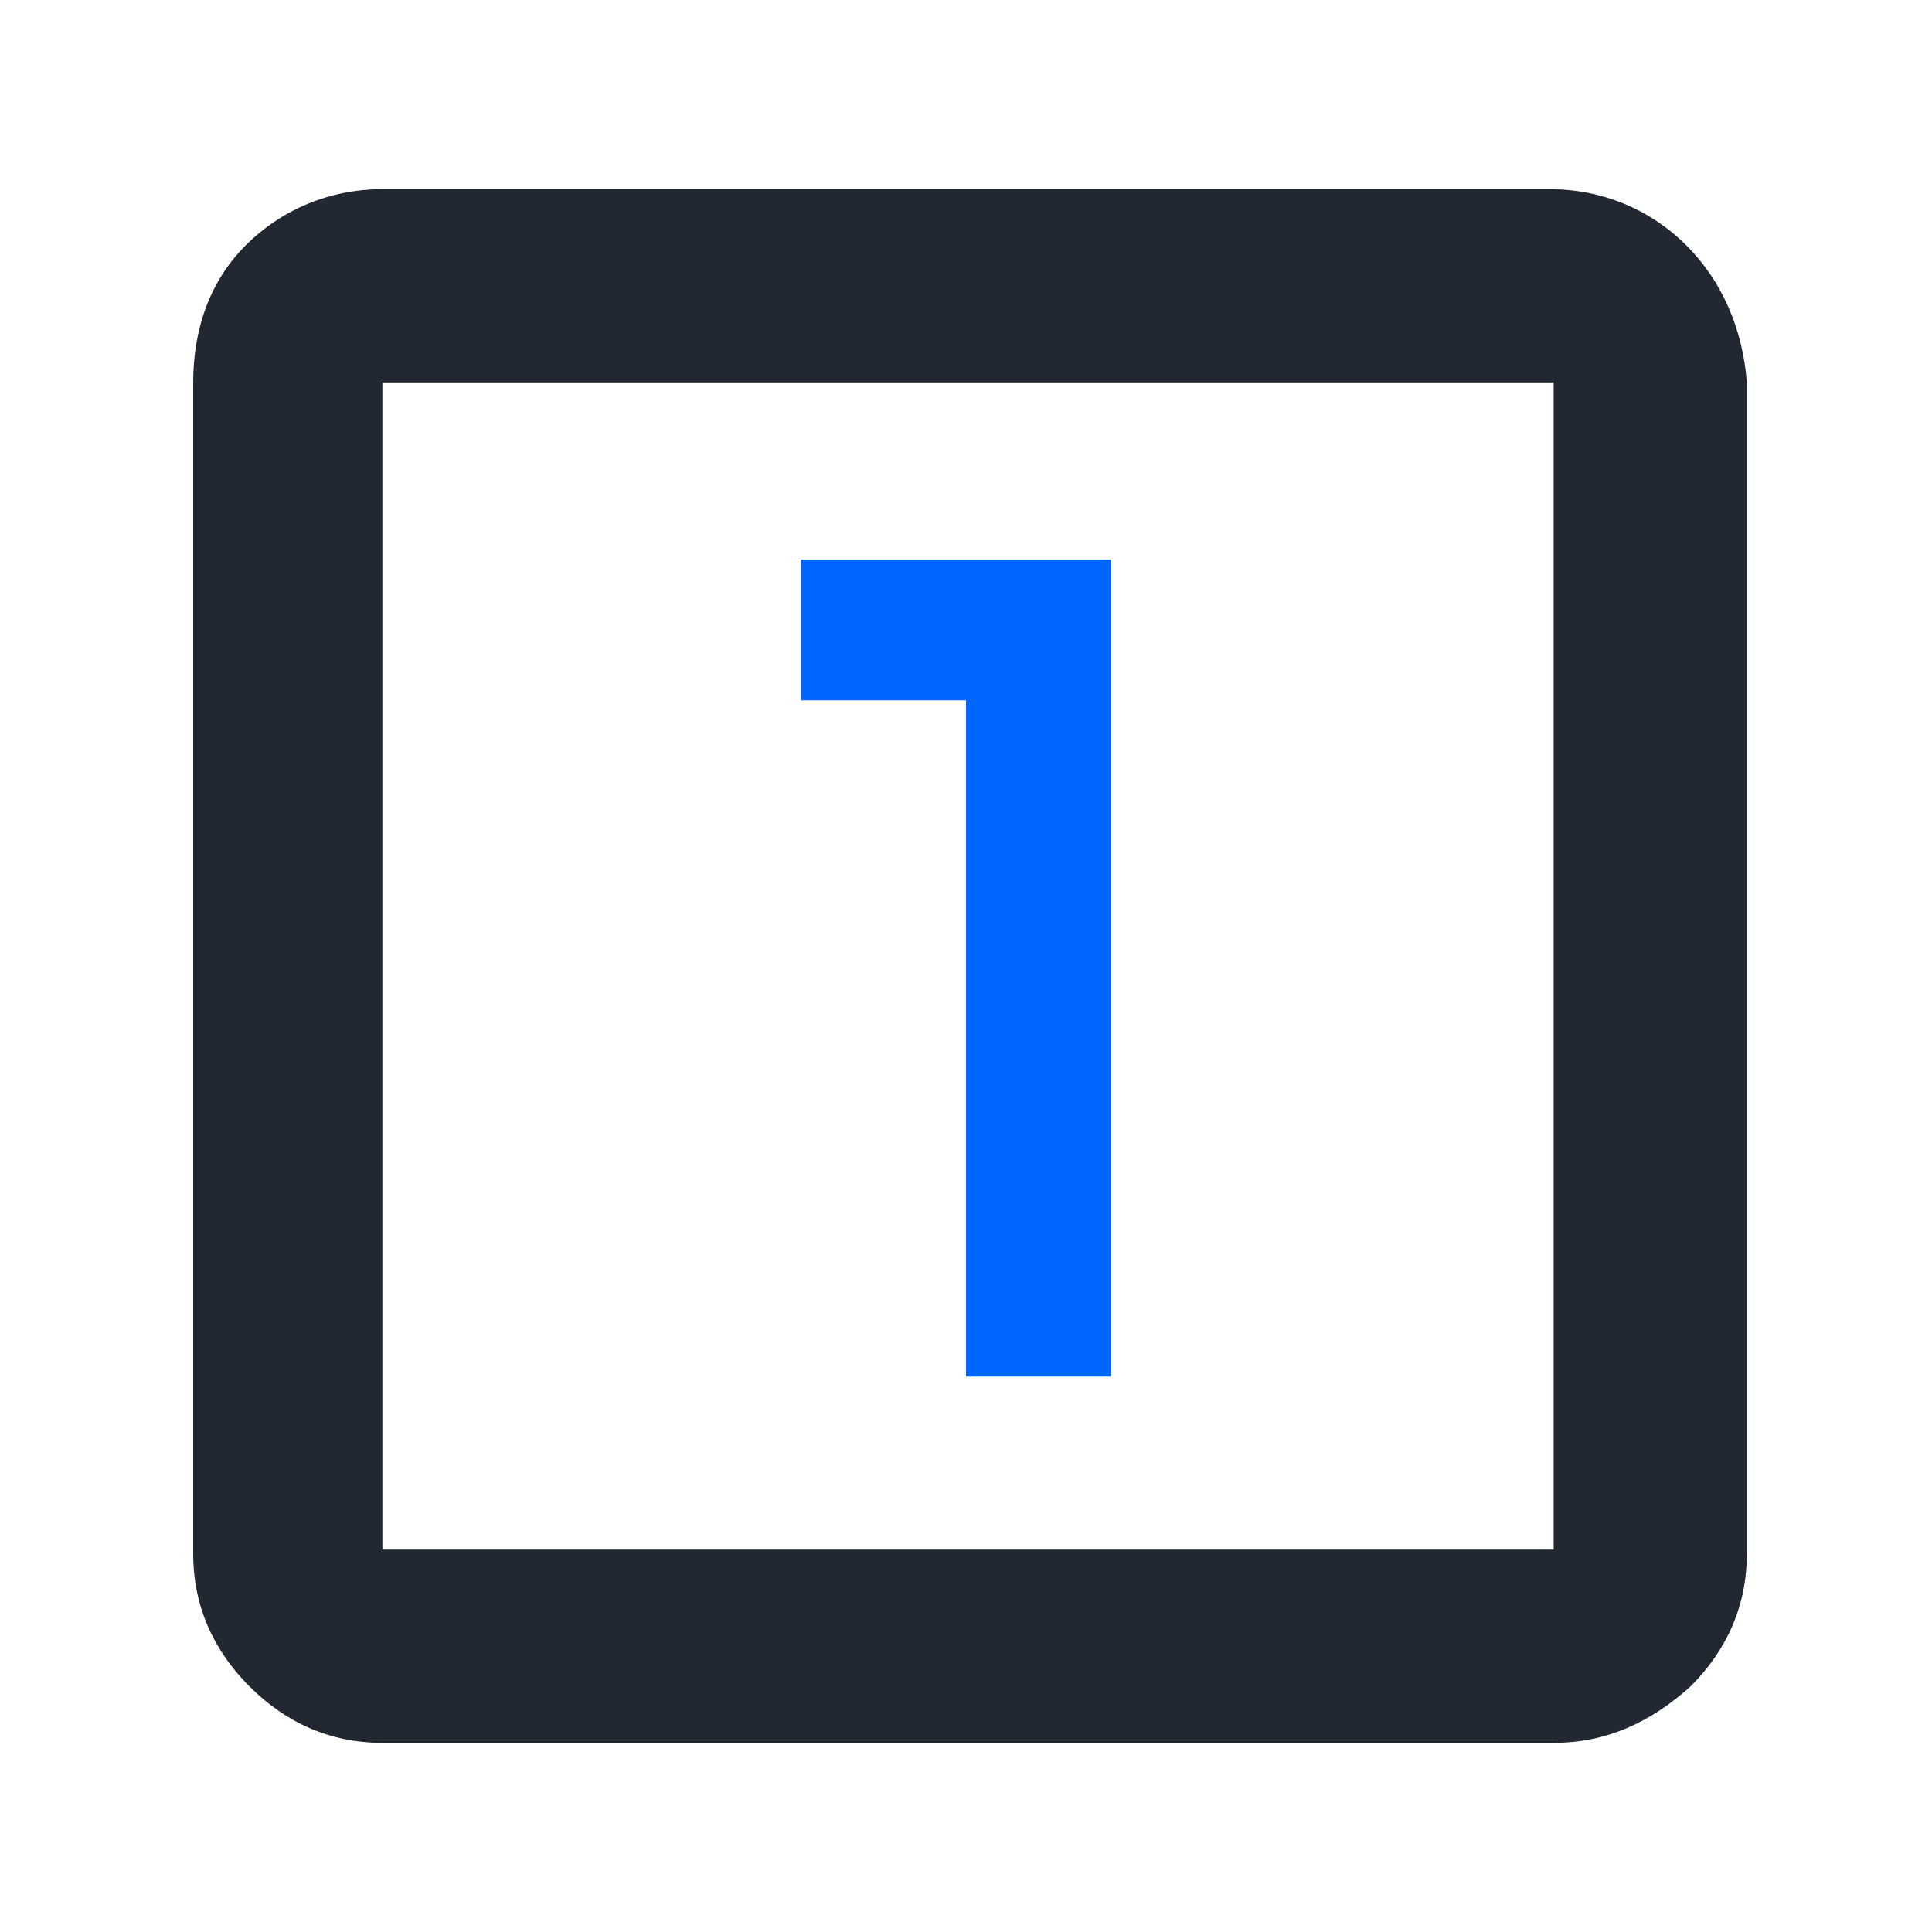 <?xml version="1.0" encoding="utf-8"?>
<svg xmlns="http://www.w3.org/2000/svg" xmlns:xlink="http://www.w3.org/1999/xlink" version="1.1" id="Layer_1" x="0px" y="0px" viewBox="0 0 48 48" style="enable-background:new 0 0 48 48;">
<style type="text/css">
	.st0{fill:#0066FF;}
	.st1{fill:#222831;}
</style>
<polygon class="st0" points="24,34.2 27.6,34.2 27.6,13.9 19.9,13.9 19.9,17.4 24,17.4"/>
<path class="st1" d="M41.9,6.1c-0.9-0.9-2.1-1.4-3.4-1.4H9.5C8.2,4.7,7,5.2,6.1,6.1C5.2,7,4.8,8.2,4.8,9.5v29.1&#xA;	c0,1.3,0.5,2.4,1.4,3.3s2,1.4,3.3,1.4h29.1c1.3,0,2.4-0.5,3.4-1.4c0.9-0.9,1.4-2,1.4-3.3V9.5C43.3,8.2,42.8,7,41.9,6.1z M38.5,38.5&#xA;	H9.5V9.5h29.1V38.5z"/>
<path d="M9.4,9.4v29.1V9.4z"/>
</svg>